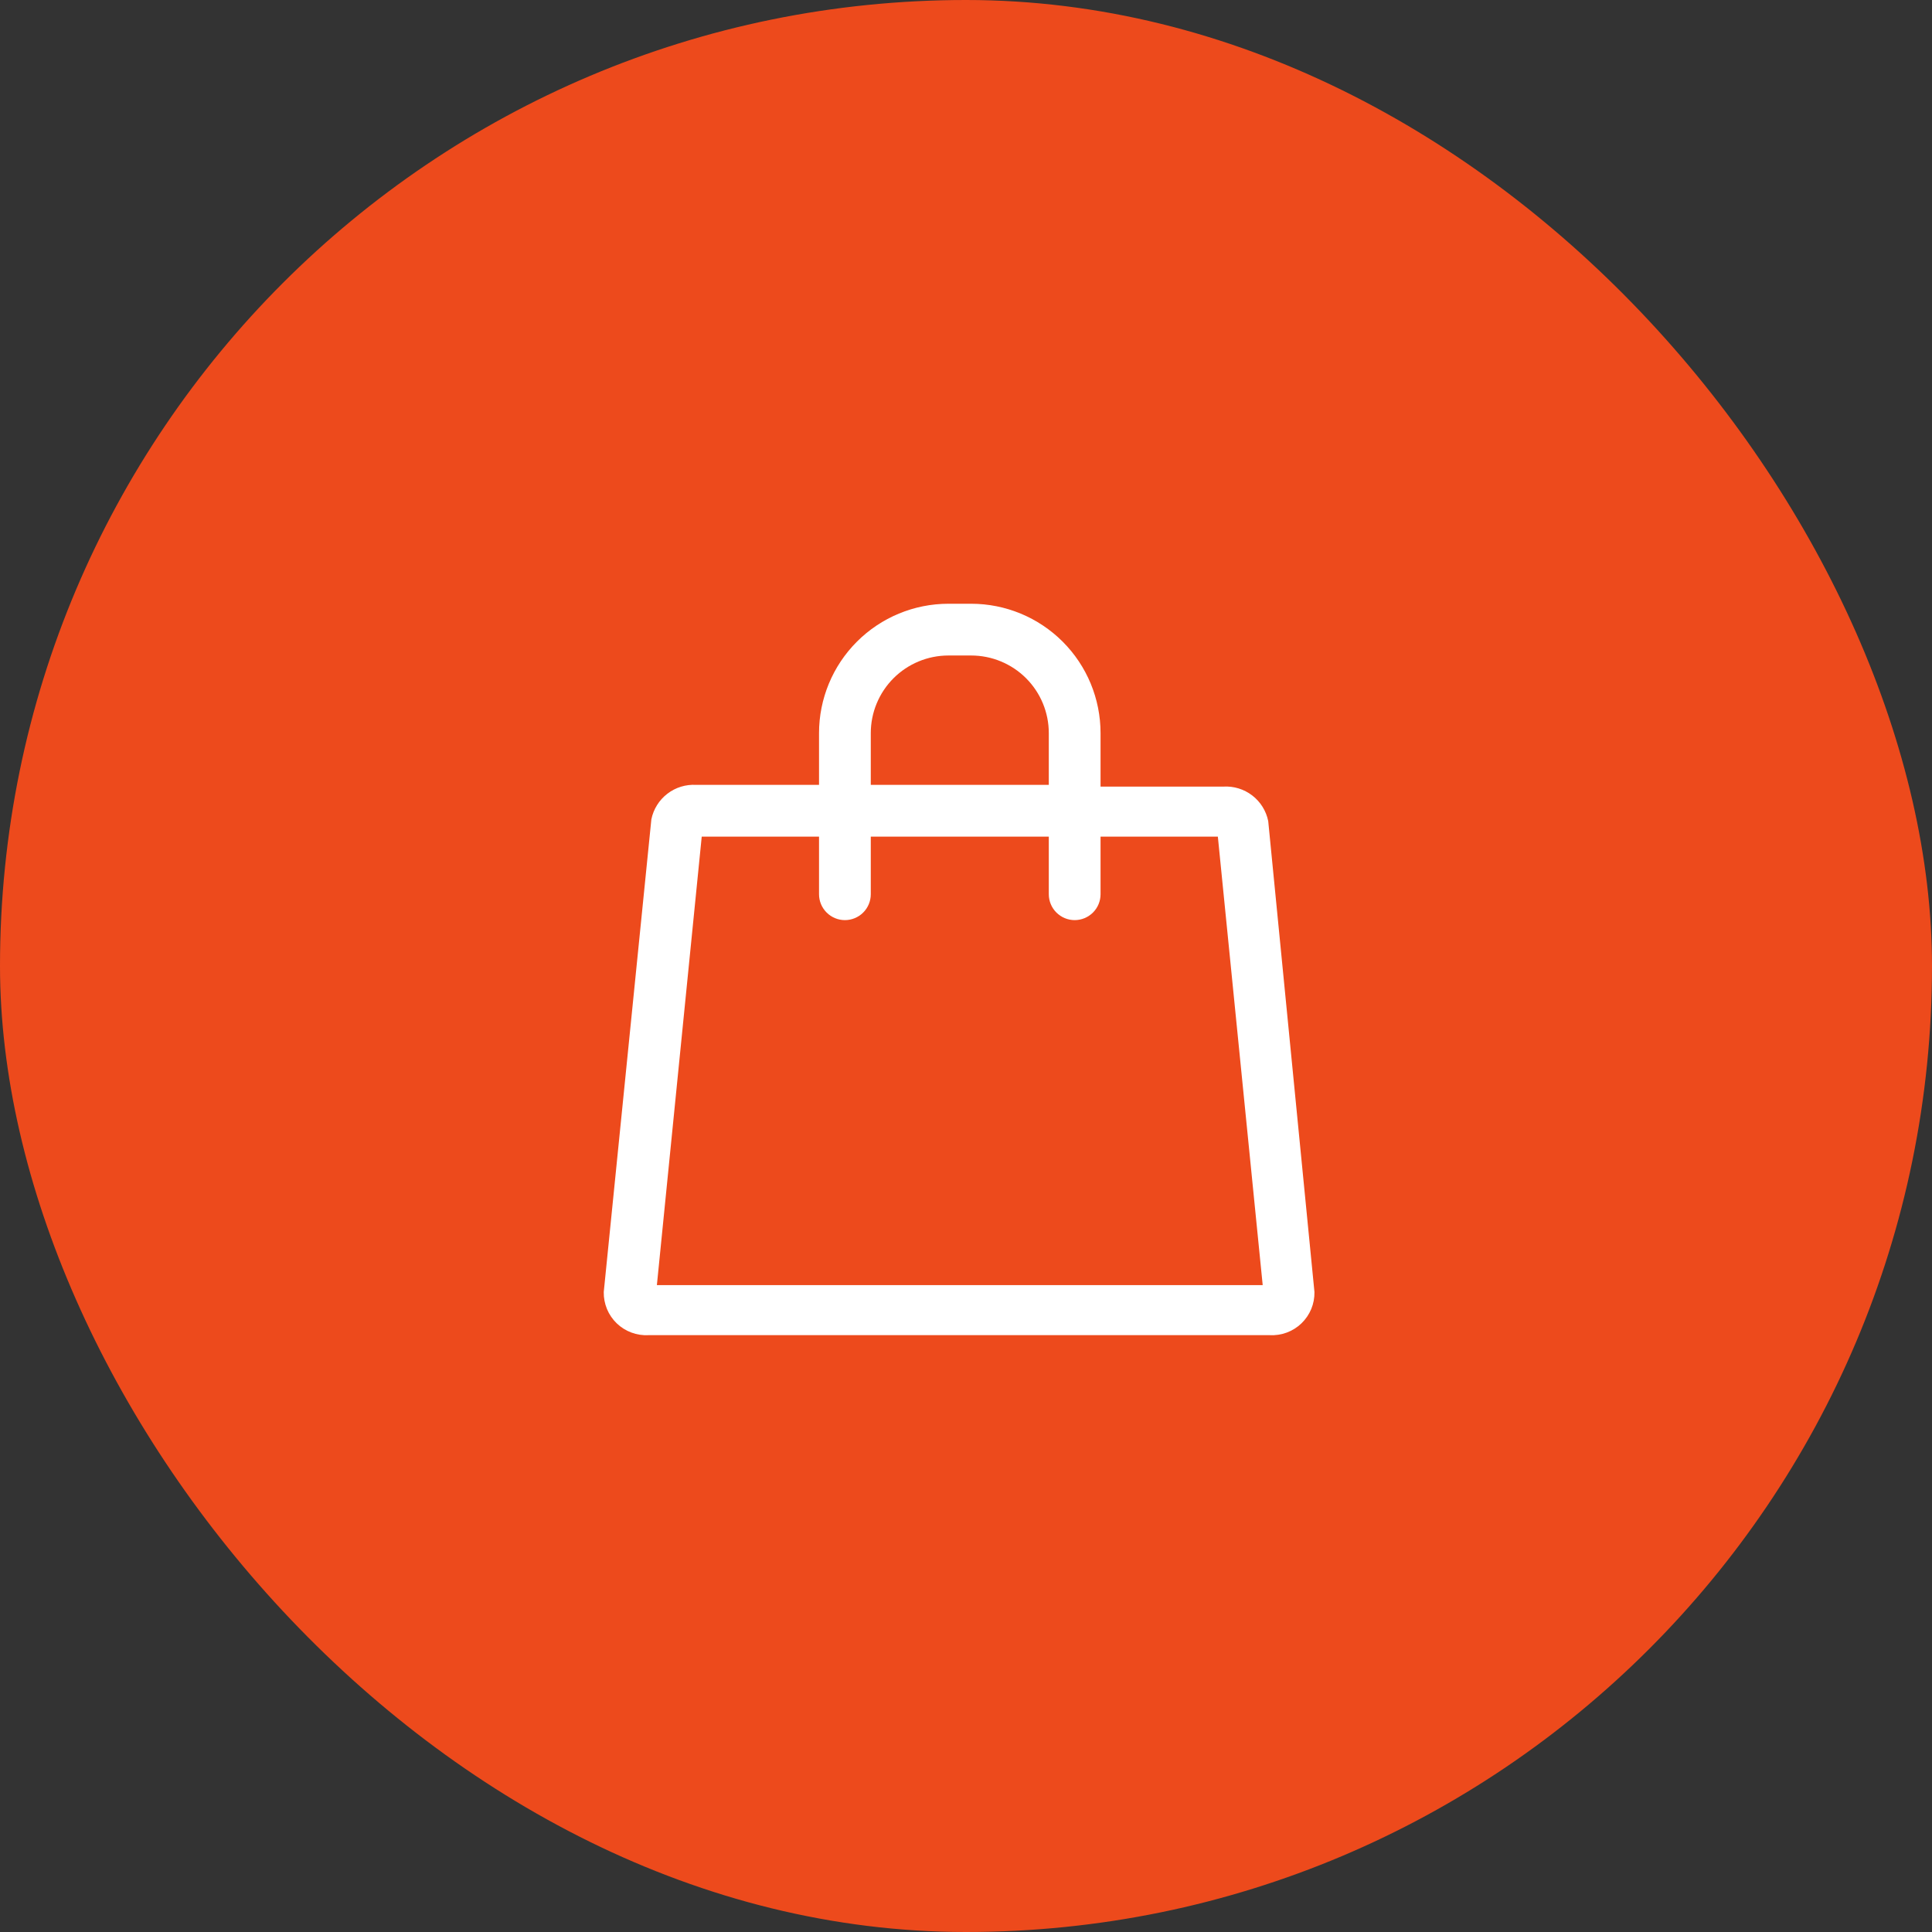 <svg width="84" height="84" viewBox="0 0 84 84" fill="none" xmlns="http://www.w3.org/2000/svg">
<rect x="0" y="0" width="84" height="84" fill="#333333" stroke="none"/>
<rect width="84" height="84" rx="42" fill="#ED4A1C"/>
<path d="M55.14 35.7C55.051 35.257 54.804 34.861 54.446 34.586C54.087 34.31 53.642 34.173 53.19 34.2H47.85V31.875C47.85 30.383 47.258 28.952 46.203 27.898C45.148 26.843 43.717 26.25 42.225 26.25H41.235C39.743 26.25 38.313 26.843 37.258 27.898C36.203 28.952 35.61 30.383 35.61 31.875V34.125H30.27C29.819 34.098 29.373 34.235 29.015 34.511C28.657 34.786 28.41 35.182 28.32 35.625L26.25 56.175C26.246 56.429 26.294 56.681 26.391 56.916C26.488 57.15 26.633 57.362 26.816 57.538C26.999 57.714 27.217 57.85 27.455 57.938C27.693 58.026 27.947 58.065 28.2 58.05H55.2C55.454 58.065 55.708 58.026 55.946 57.938C56.184 57.85 56.401 57.714 56.584 57.538C56.767 57.362 56.912 57.15 57.01 56.916C57.107 56.681 57.155 56.429 57.15 56.175L55.14 35.7ZM37.86 31.875C37.86 30.98 38.216 30.122 38.849 29.488C39.482 28.856 40.34 28.5 41.235 28.5H42.225C43.12 28.5 43.979 28.856 44.612 29.488C45.245 30.122 45.6 30.98 45.6 31.875V34.125H37.86V31.875ZM28.56 55.875L30.51 36.375H35.61V38.88C35.61 39.178 35.729 39.465 35.94 39.675C36.151 39.886 36.437 40.005 36.735 40.005C37.034 40.005 37.32 39.886 37.531 39.675C37.742 39.465 37.86 39.178 37.86 38.88V36.375H45.6V38.88C45.6 39.178 45.719 39.465 45.93 39.675C46.141 39.886 46.427 40.005 46.725 40.005C47.024 40.005 47.31 39.886 47.521 39.675C47.732 39.465 47.85 39.178 47.85 38.88V36.375H52.95L54.9 55.875H28.56Z" fill="white"/>
</svg>
